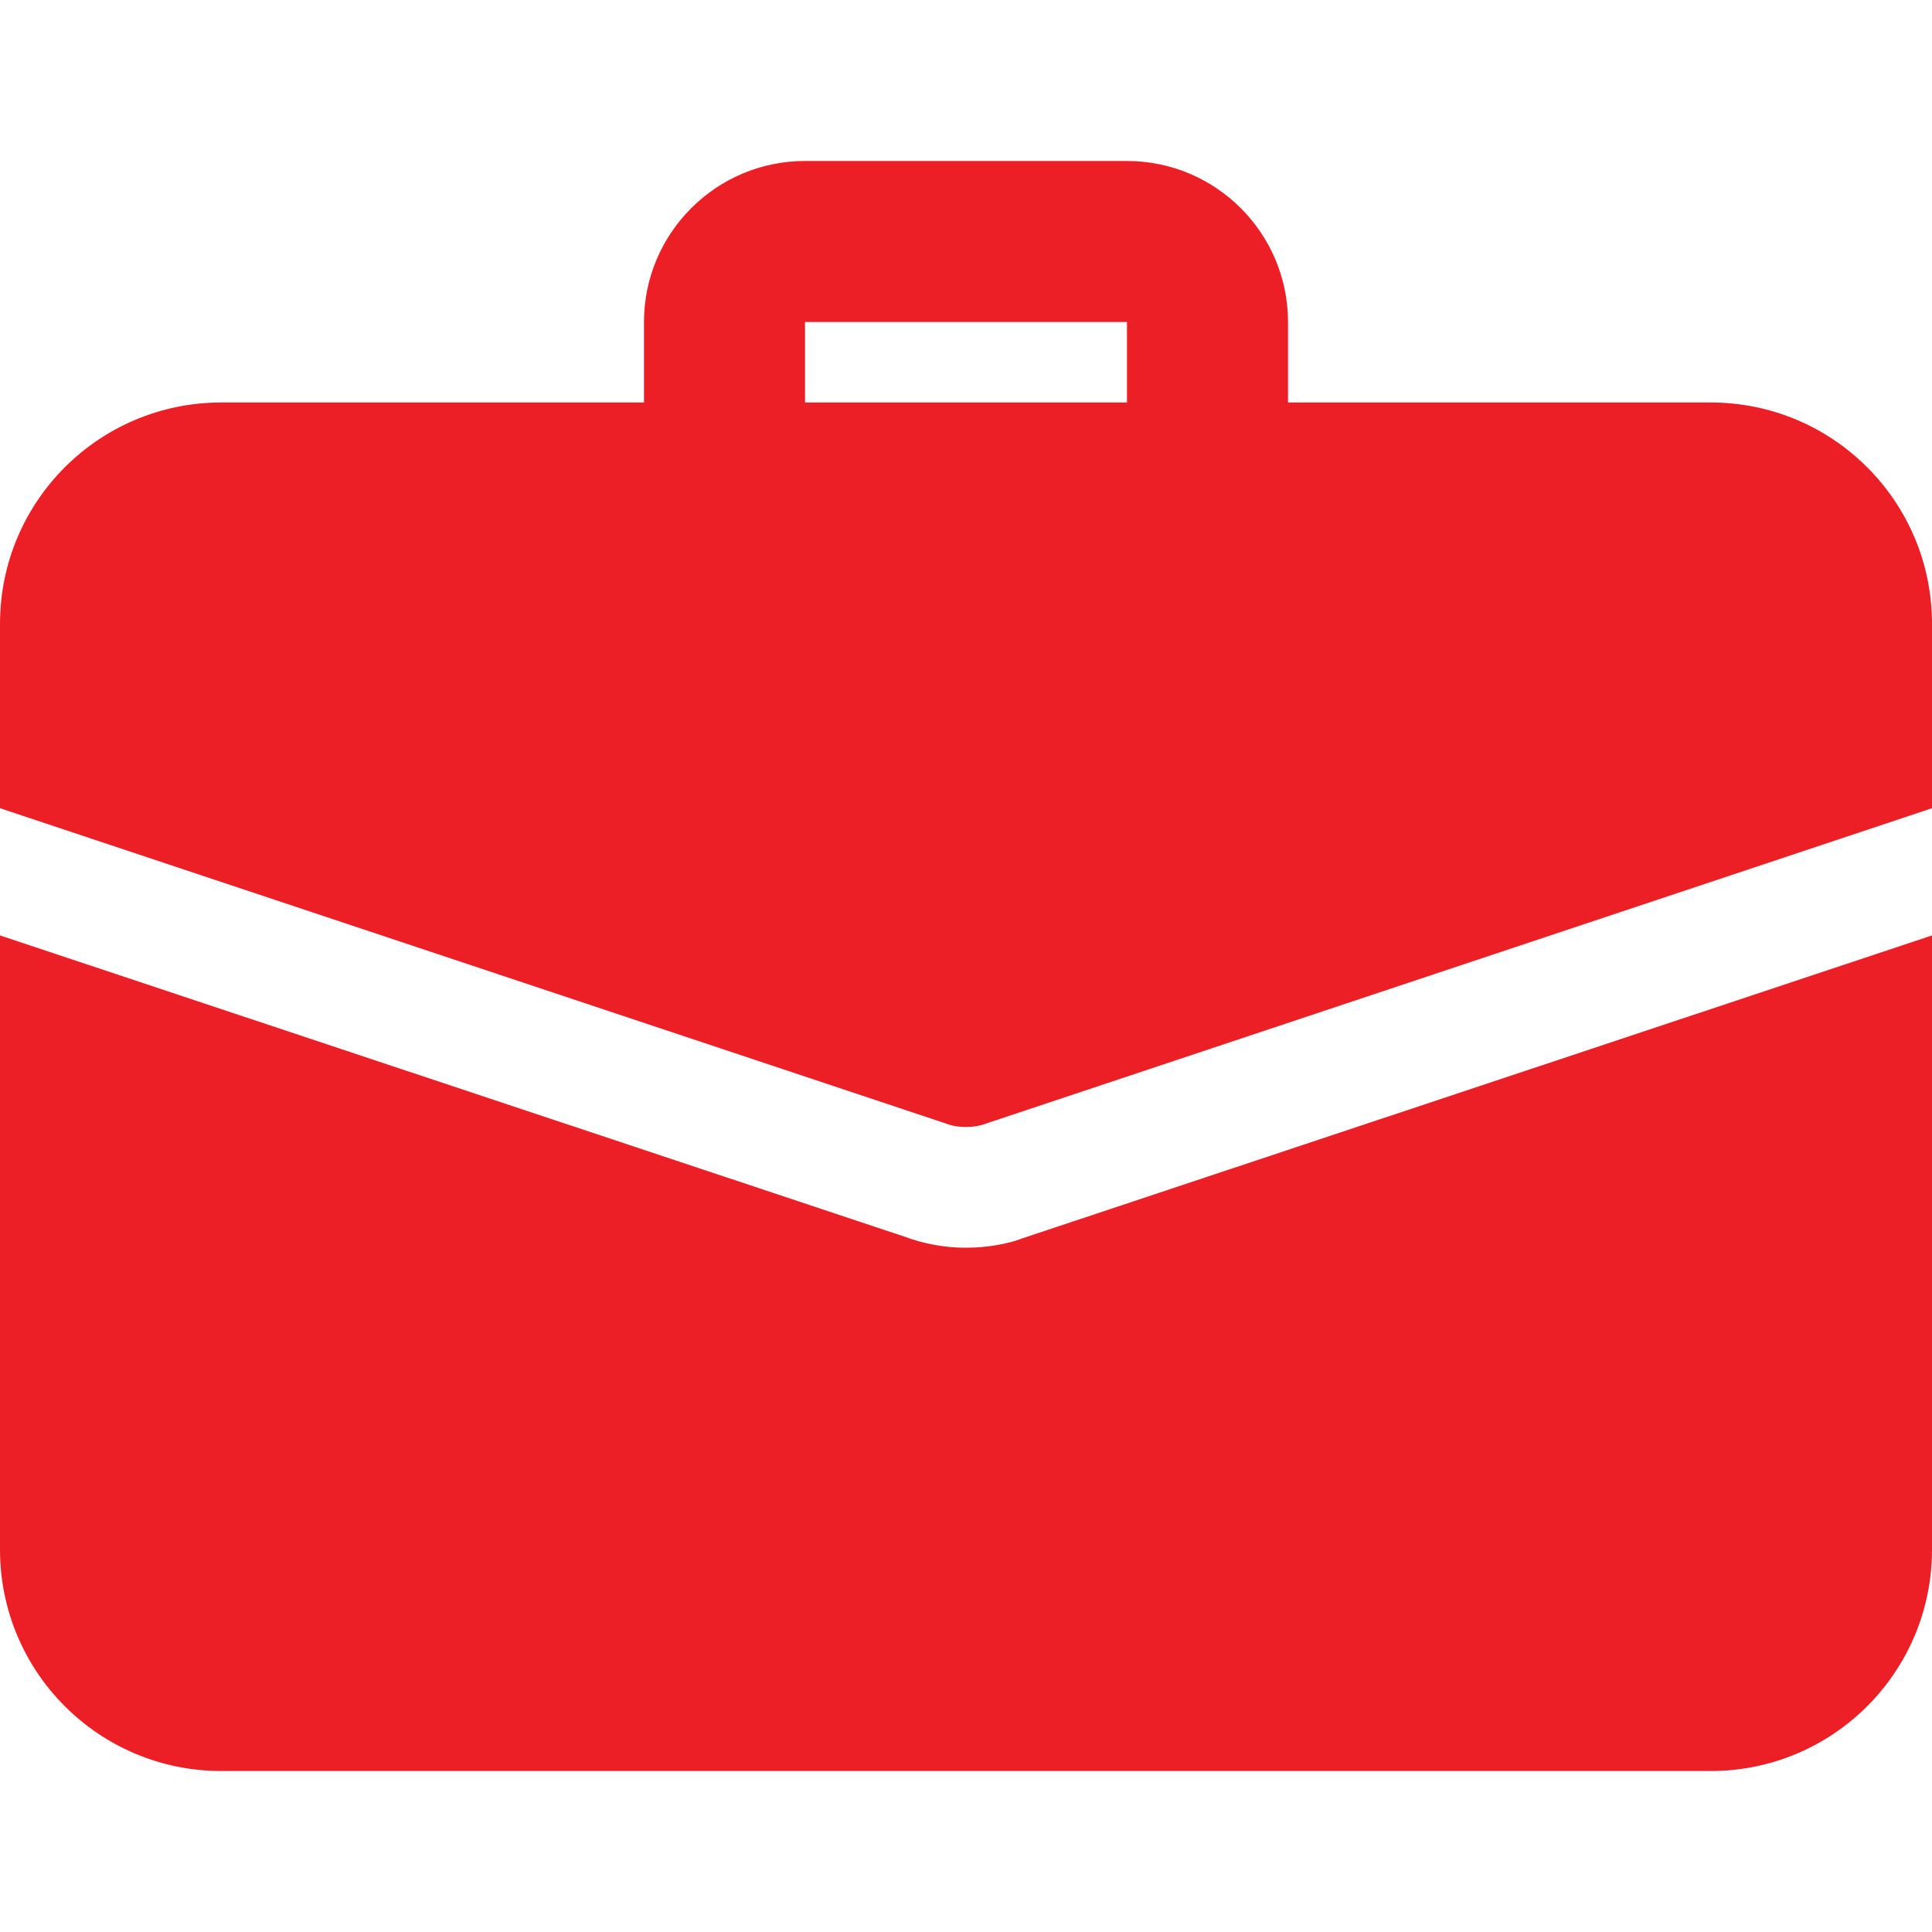 <?xml version="1.0" encoding="UTF-8"?> <svg xmlns="http://www.w3.org/2000/svg" width="40" height="40" viewBox="0 0 40 40" fill="none"><g clip-path="url(#clip0_203_2510)"><path d="M25 10.833C24.08 10.833 23.333 10.087 23.333 9.167V6.667H16.667V9.167C16.667 10.087 15.92 10.833 15 10.833C14.08 10.833 13.333 10.087 13.333 9.167V6.667C13.333 4.828 14.828 3.333 16.667 3.333H23.333C25.172 3.333 26.667 4.828 26.667 6.667V9.167C26.667 10.087 25.92 10.833 25 10.833Z" fill="#EC1F27"></path><path d="M21.183 25.633C20.883 25.75 20.45 25.833 20 25.833C19.55 25.833 19.117 25.75 18.717 25.6L0 19.367V32.083C0 34.617 2.05 36.667 4.583 36.667H35.417C37.95 36.667 40 34.617 40 32.083V19.367L21.183 25.633Z" fill="#EC1F27"></path><path d="M40 12.917V16.733L20.4 23.267C20.267 23.317 20.133 23.333 20 23.333C19.867 23.333 19.733 23.317 19.6 23.267L0 16.733V12.917C0 10.383 2.05 8.333 4.583 8.333H35.417C37.95 8.333 40 10.383 40 12.917V12.917Z" fill="#EC1F27"></path></g><defs><clipPath id="clip0_203_2510"><rect width="40" height="40" fill="white"></rect></clipPath></defs></svg> 